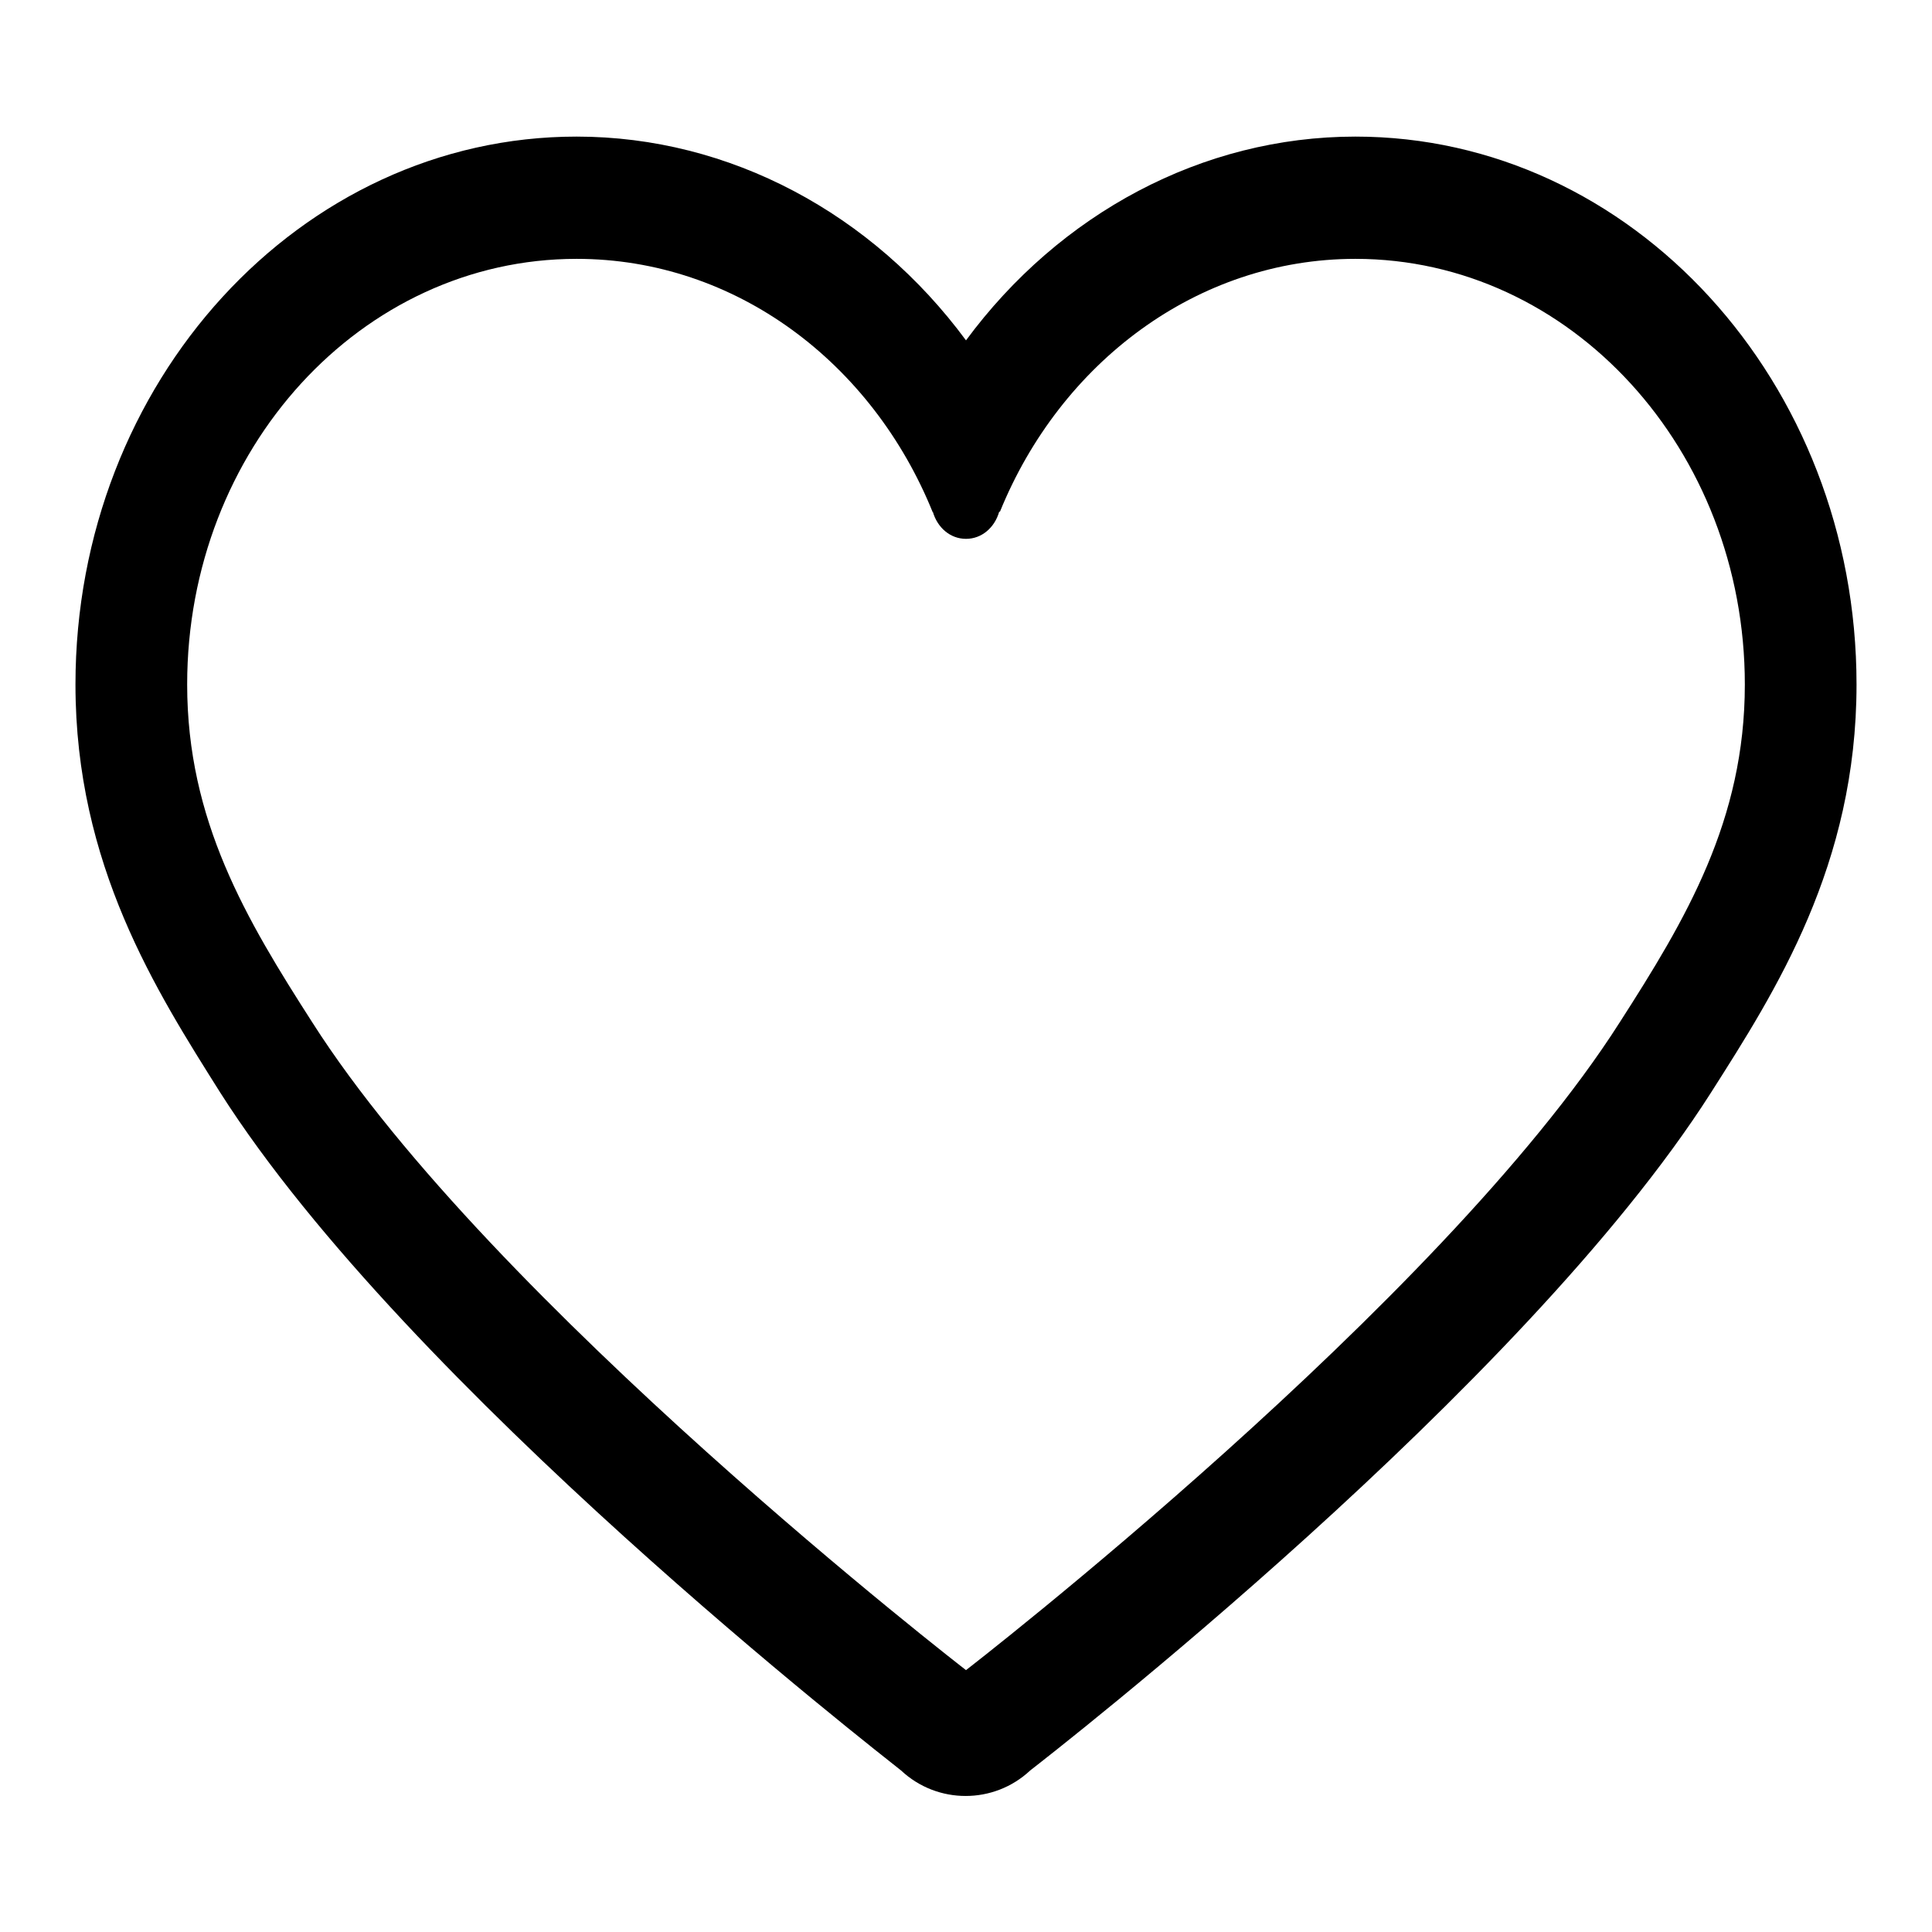 <?xml version="1.0" encoding="utf-8"?>
<!-- Svg Vector Icons : http://www.onlinewebfonts.com/icon -->
<!DOCTYPE svg PUBLIC "-//W3C//DTD SVG 1.1//EN" "http://www.w3.org/Graphics/SVG/1.1/DTD/svg11.dtd">
<svg version="1.1" xmlns="http://www.w3.org/2000/svg" xmlns:xlink="http://www.w3.org/1999/xlink" x="0px" y="0px" viewBox="0 0 256 256" enable-background="new 0 0 256 256" xml:space="preserve">
<g> <path fill="#000000" d="M179.6,18.1c-20.3,0-39.2,10.2-51.6,27c-12.4-16.8-31.3-27-51.6-27C39.8,18.1,10,50.6,10,90.7 c0,23.9,10.7,40.6,19.2,54.1c24.9,39.1,87.6,87.7,90.2,89.8c4.8,4.5,12.3,4.5,17.1,0c2.7-2.1,65.3-50.7,90.2-89.8 c8.6-13.5,19.3-30.2,19.3-54.1C246,50.6,216.2,18.1,179.6,18.1z M214.6,135.5c-23.7,37.2-86.6,85.8-86.6,85.8s-62.9-48.6-86.6-85.8 c-8.8-13.7-16.6-26.8-16.6-44.8c0-31.2,23.1-56.4,51.6-56.4c21.1,0,39.2,13.8,47.2,33.6v-0.1h0c0.6,2.1,2.3,3.6,4.4,3.6 c2.1,0,3.8-1.5,4.4-3.6h0.1c8-19.7,26.1-33.5,47.1-33.5c28.5,0,51.6,25.3,51.6,56.4C231.2,108.7,223.4,121.8,214.6,135.5 L214.6,135.5z"/></g>
</svg>